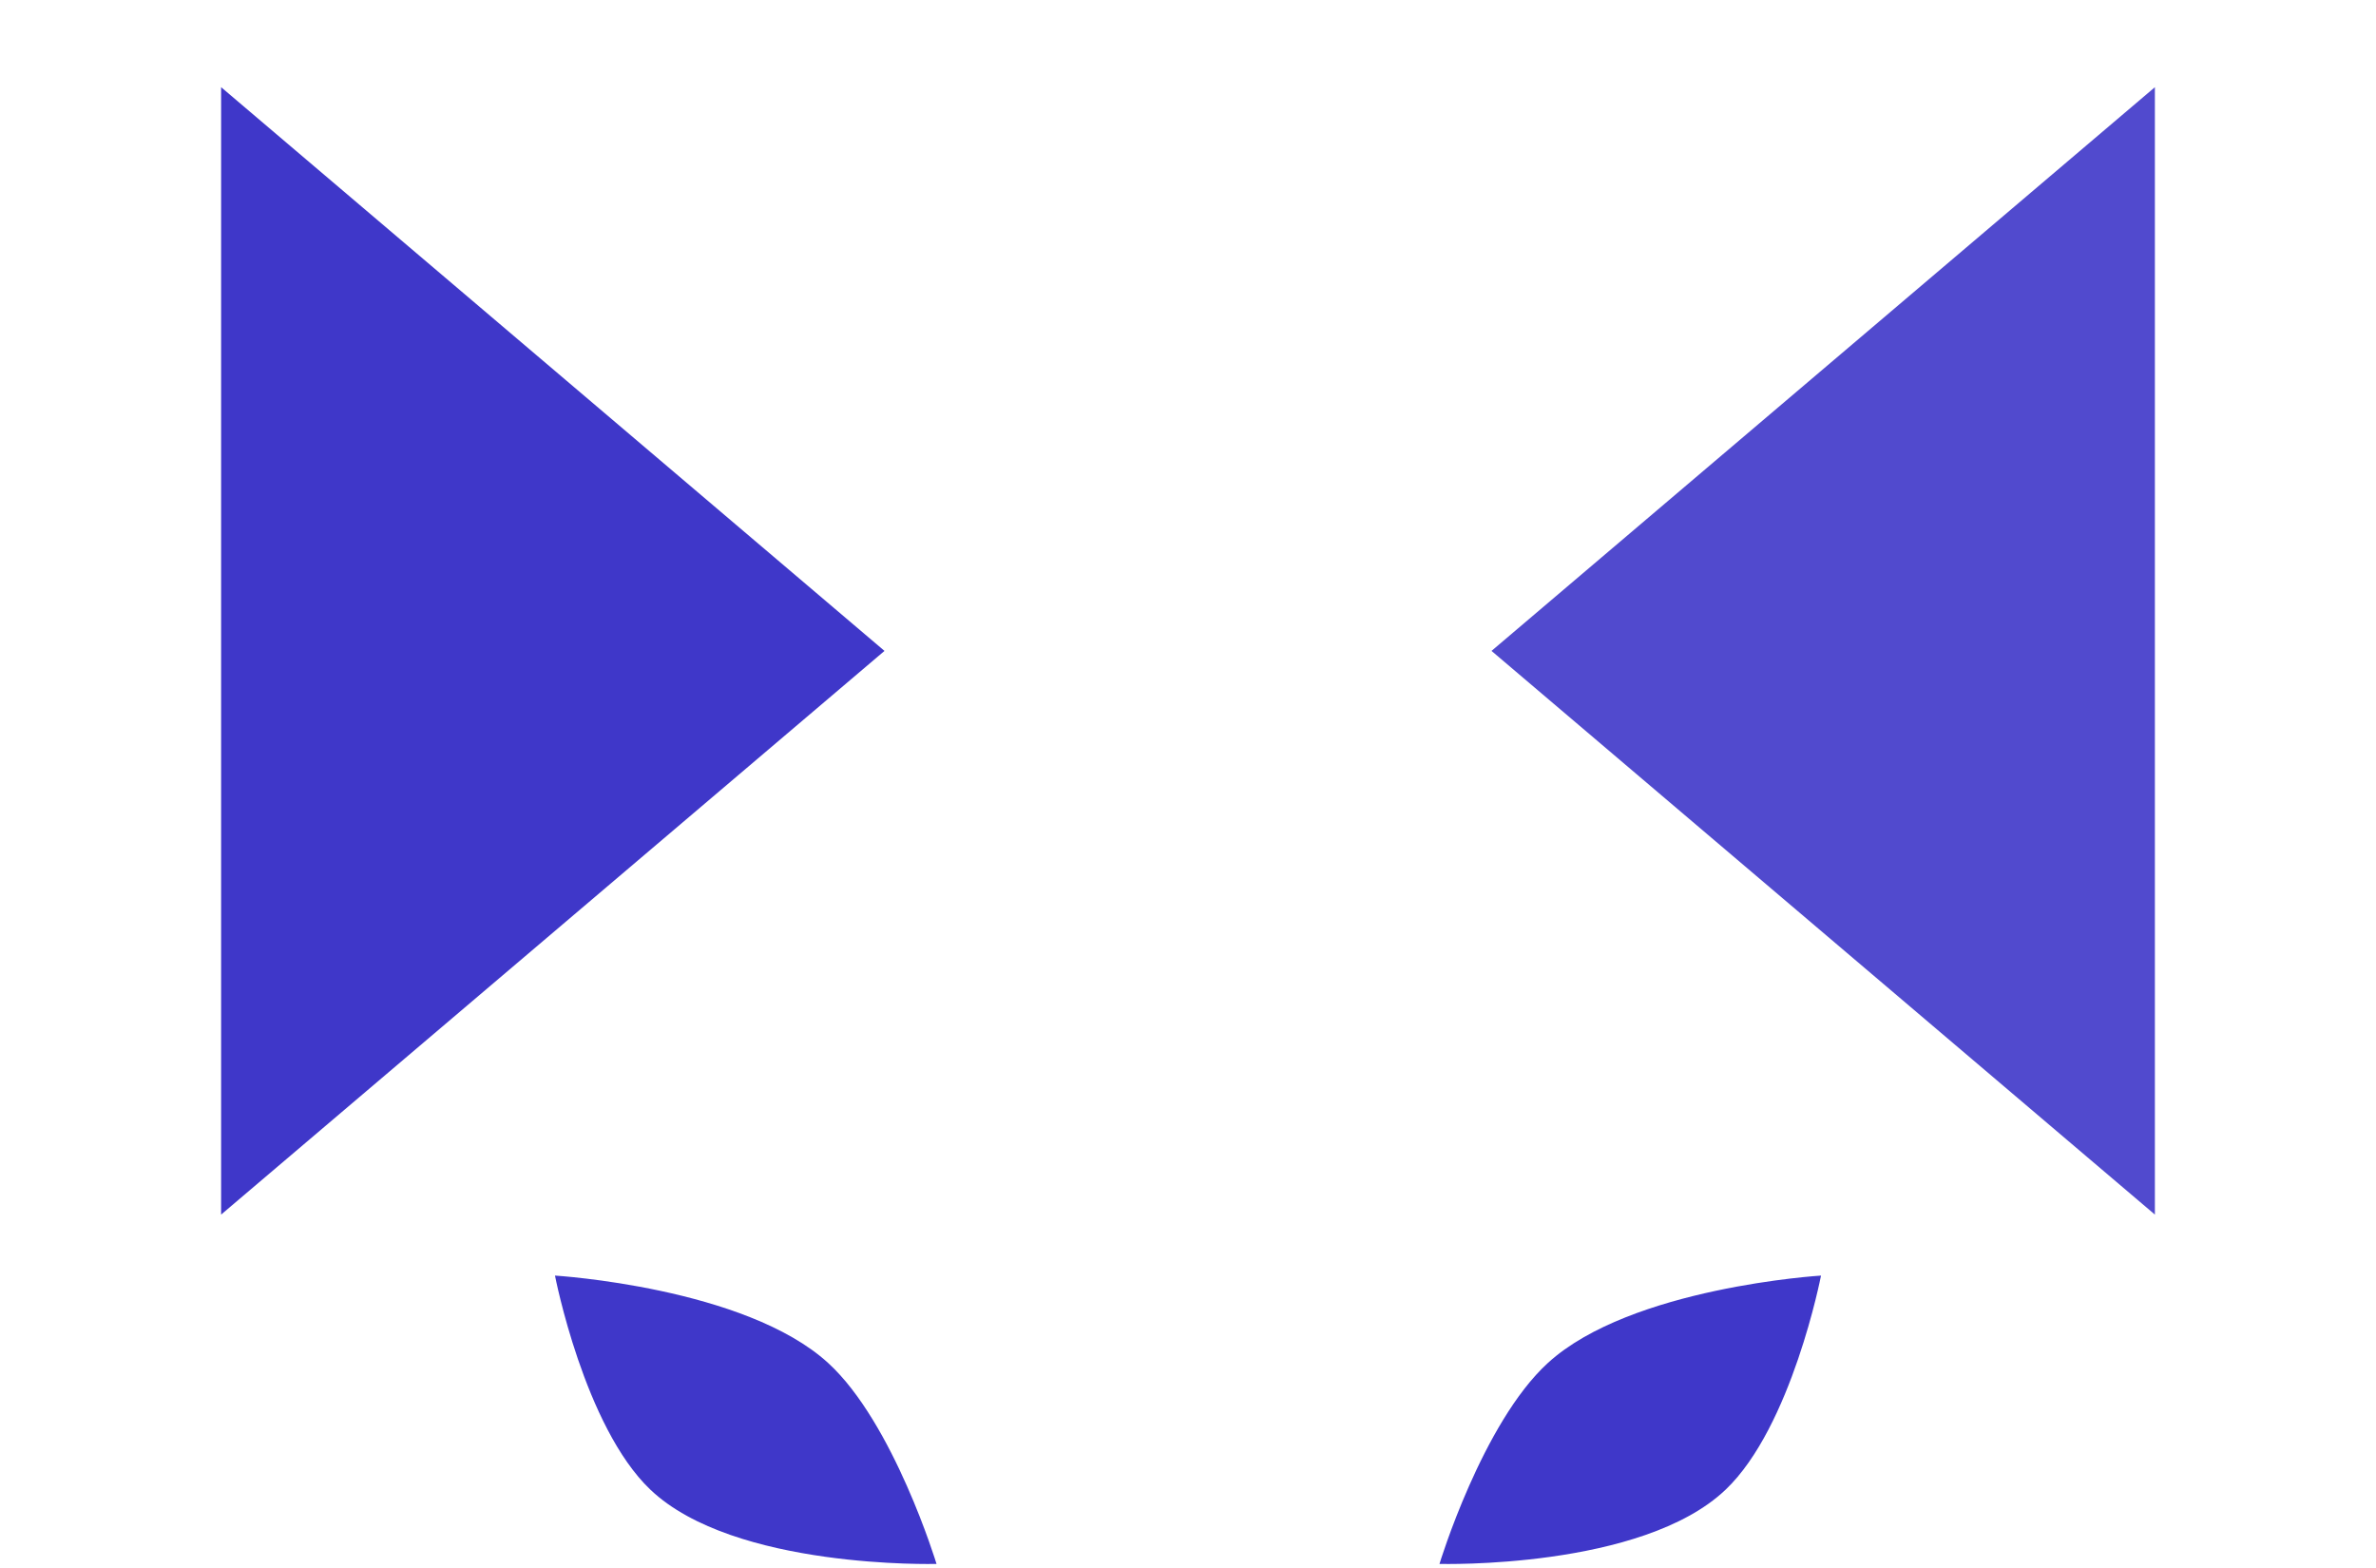 <svg width="50" height="33" viewBox="0 0 50 33" fill="none" xmlns="http://www.w3.org/2000/svg">
<path d="M18.613 13.699L4.653 25.562V1.835L18.613 13.699Z" fill="#3F37C9"/>
<path opacity="0.9" d="M31.387 13.699L45.347 1.835V25.562L31.387 13.699Z" fill="#3F37C9"/>
<path d="M11.679 26.846C11.679 26.846 15.683 27.09 17.427 28.685C18.808 29.948 19.708 32.914 19.708 32.914C19.708 32.914 15.451 33.032 13.686 31.351C12.295 30.026 11.679 26.846 11.679 26.846Z" fill="#3F37C9"/>
<path d="M38.321 26.846C38.321 26.846 34.317 27.09 32.573 28.685C31.192 29.948 30.292 32.914 30.292 32.914C30.292 32.914 34.549 33.032 36.314 31.351C37.705 30.026 38.321 26.846 38.321 26.846Z" fill="#3F37C9"/>
</svg>
